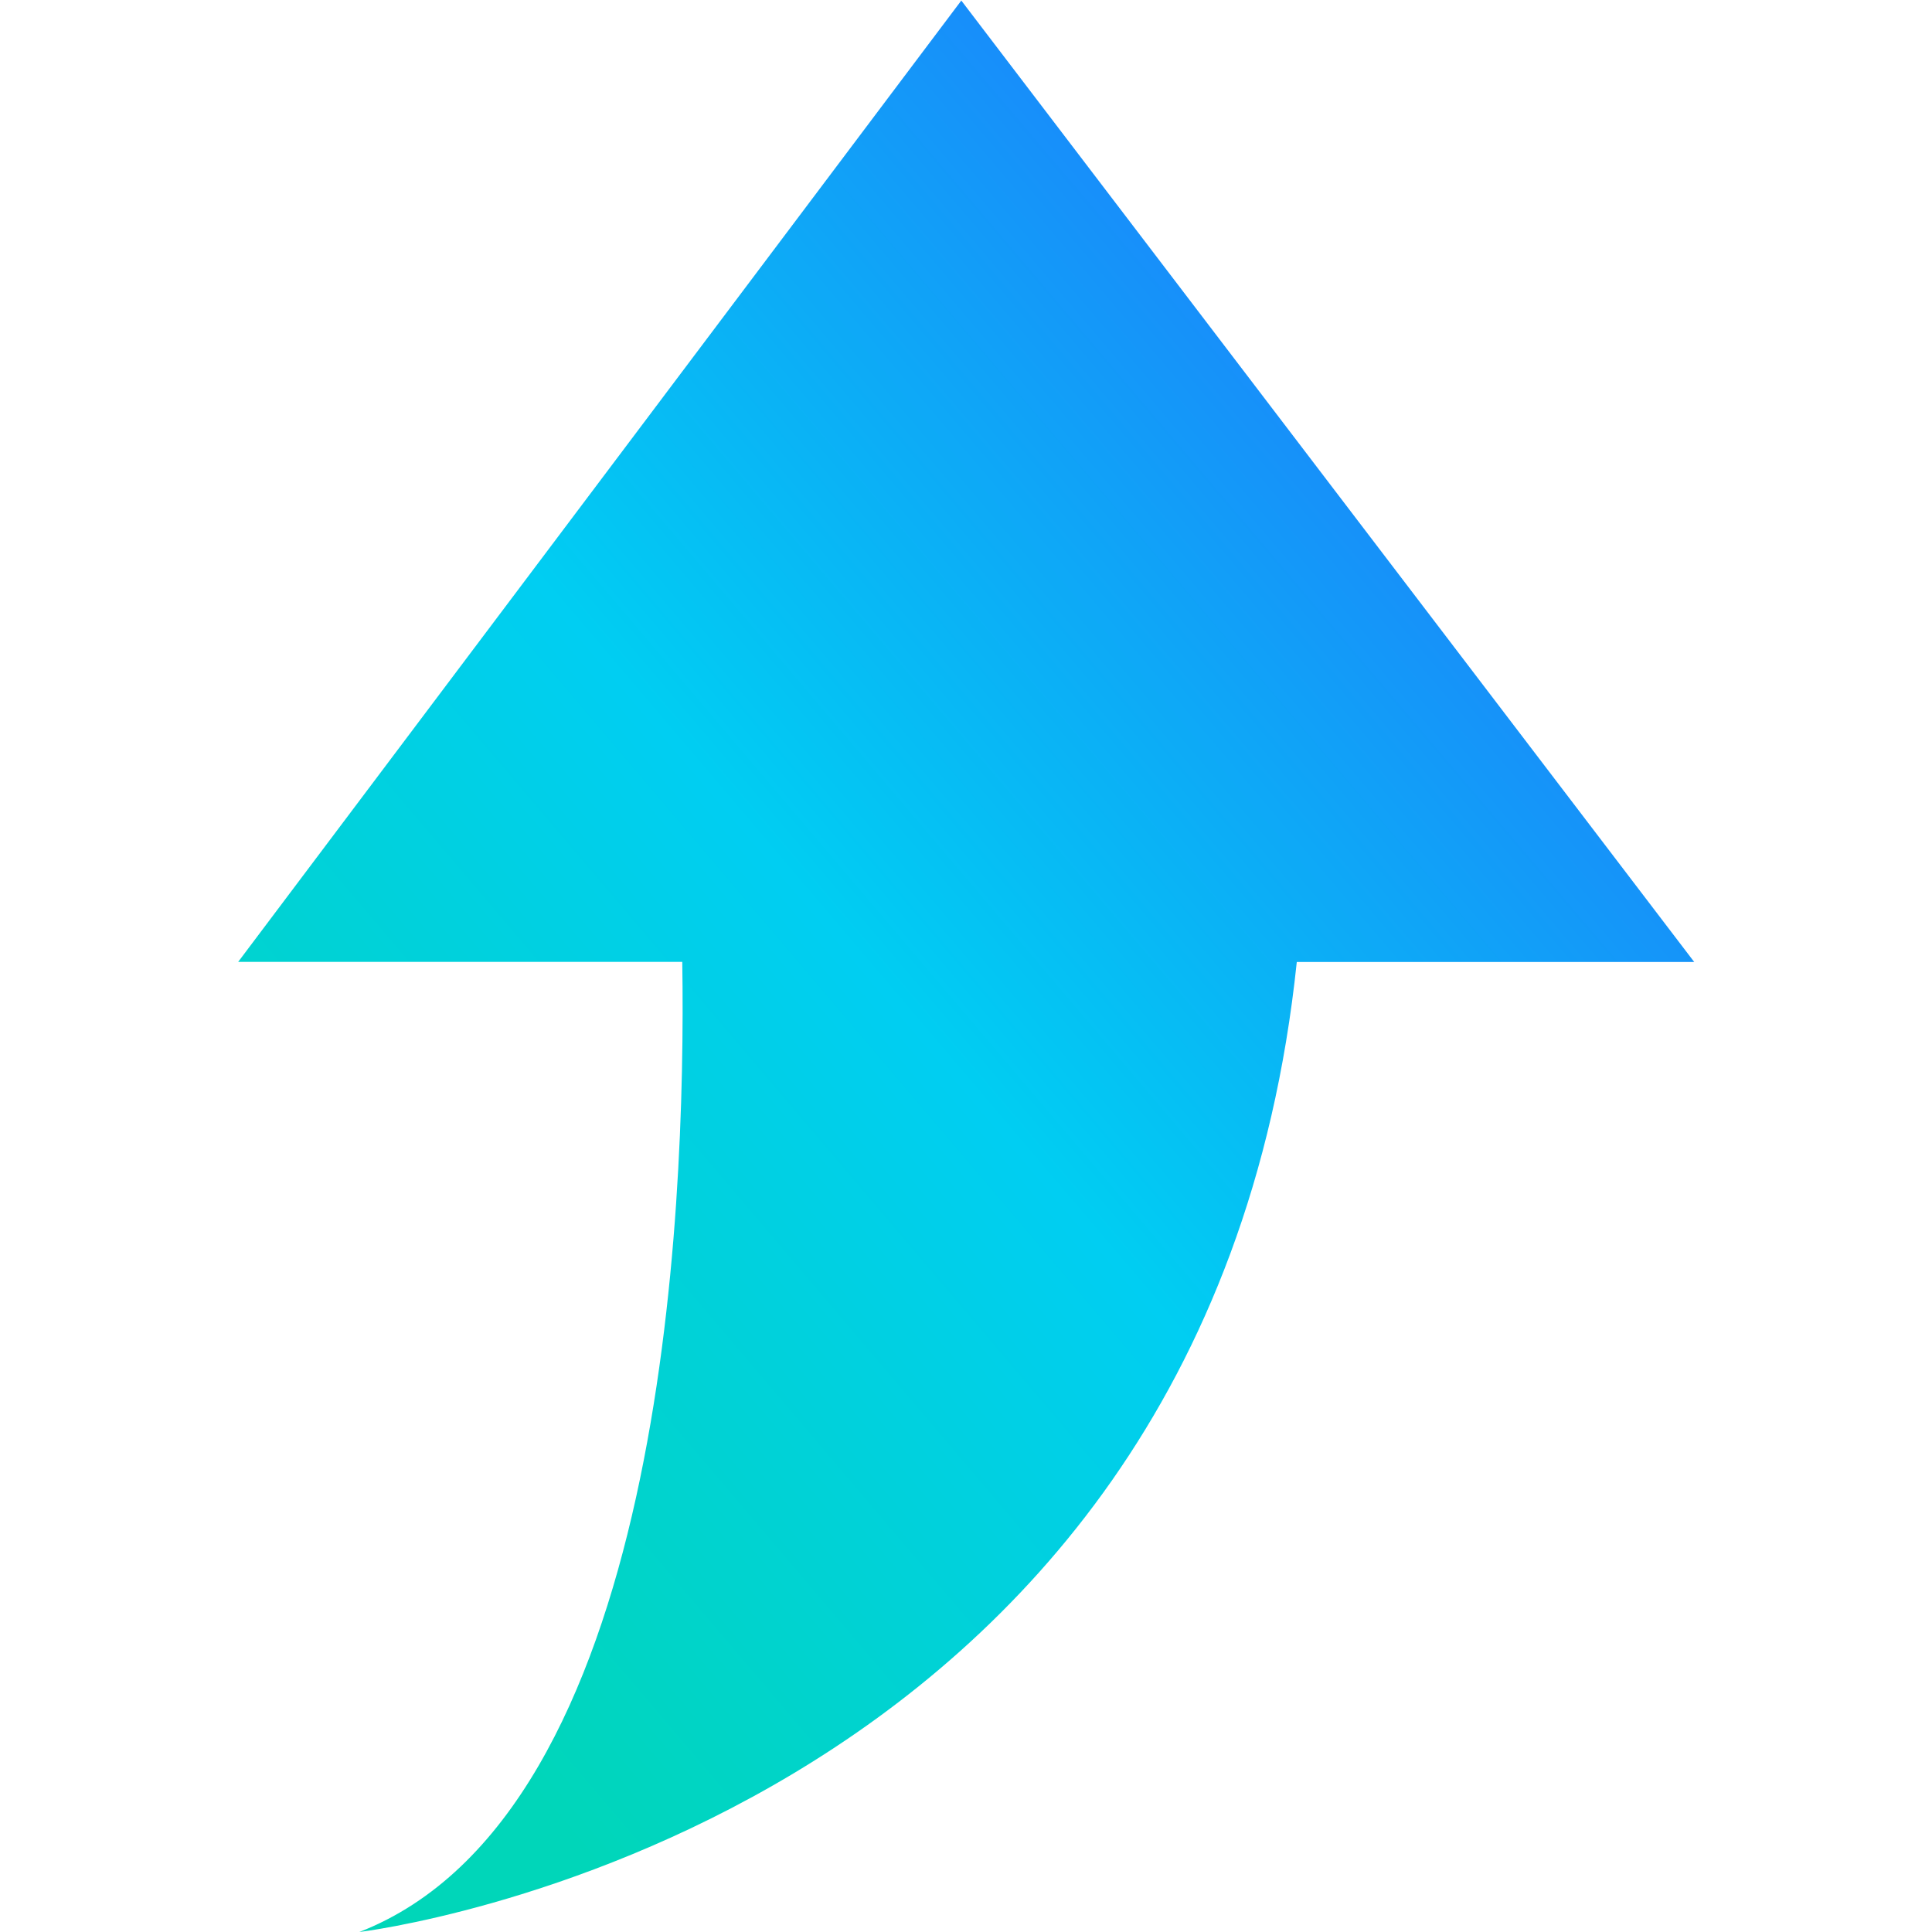 <svg width="14" height="14" viewBox="0 0 14 14" fill="none" xmlns="http://www.w3.org/2000/svg"><g clip-path="url(#clip0_5718_30052)"><path d="M9.397 6.971C8.738 13.273 2.604 14 2.604 14c2.198-.856 2.368-5.195 2.34-7.03H1.726L6.966.004l5.311 6.967h-2.88z" fill="url(#paint0_linear_5718_30052)"/></g><defs><linearGradient id="paint0_linear_5718_30052" x1="2.571" y1="11.481" x2="11.335" y2="4.035" gradientUnits="userSpaceOnUse"><stop stop-color="#00D6B9"/><stop offset=".498" stop-color="#00CEF2"/><stop offset="1" stop-color="#1B85FB"/></linearGradient><clipPath id="clip0_5718_30052"><path fill="#fff" transform="matrix(-1 0 0 1 14 0)" d="M0 0h14v14H0z"/></clipPath></defs></svg>